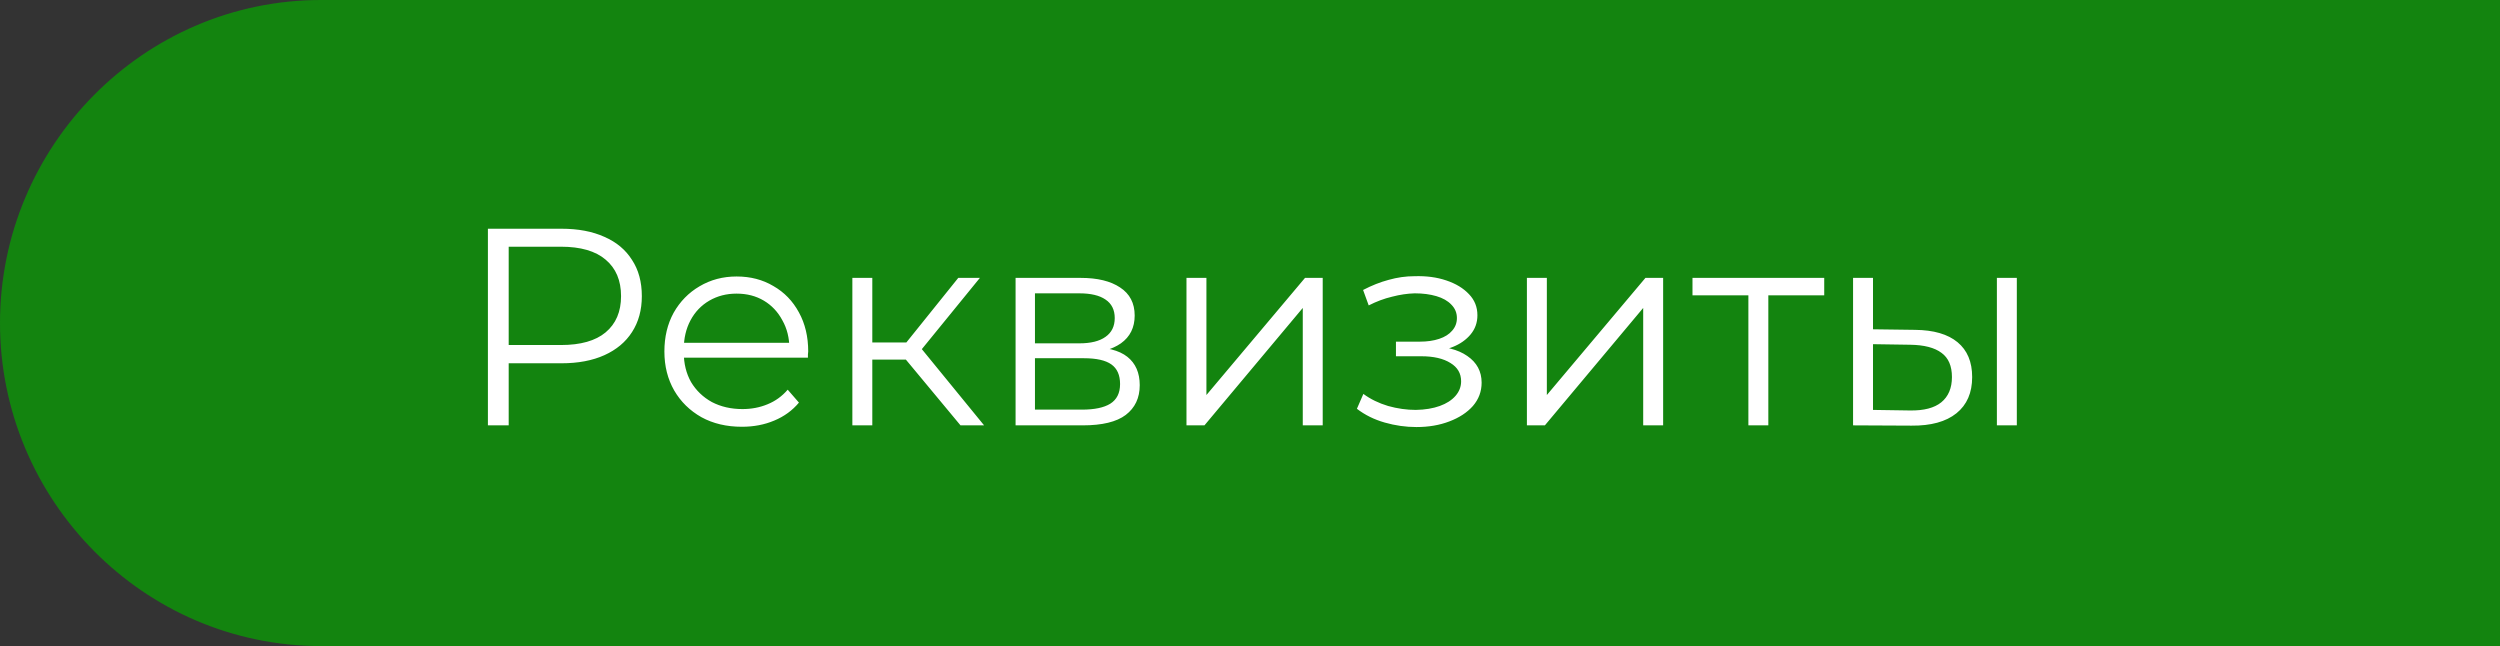 <?xml version="1.0" encoding="UTF-8"?> <svg xmlns="http://www.w3.org/2000/svg" width="623" height="161" viewBox="0 0 623 161" fill="none"><rect x="0" y="0" width="623" height="161" fill="#333333" stroke="none"/> <path d="M80 1.5H621.5V159.5H80C36.658 159.5 1.5 123.867 1.5 80.5C1.5 37.133 36.658 1.5 80 1.5Z" fill="#13840F" stroke="#13840F" stroke-width="3"></path> <path d="M121.586 106V57H139.926C144.08 57 147.65 57.677 150.636 59.03C153.623 60.337 155.91 62.25 157.496 64.77C159.13 67.243 159.946 70.253 159.946 73.8C159.946 77.253 159.13 80.24 157.496 82.76C155.91 85.233 153.623 87.147 150.636 88.5C147.65 89.853 144.08 90.53 139.926 90.53H124.456L126.766 88.08V106H121.586ZM126.766 88.5L124.456 85.98H139.786C144.686 85.98 148.396 84.93 150.916 82.83C153.483 80.683 154.766 77.673 154.766 73.8C154.766 69.88 153.483 66.847 150.916 64.7C148.396 62.553 144.686 61.48 139.786 61.48H124.456L126.766 59.03V88.5ZM184.886 106.35C181.06 106.35 177.7 105.557 174.806 103.97C171.913 102.337 169.65 100.12 168.016 97.32C166.383 94.473 165.566 91.23 165.566 87.59C165.566 83.95 166.336 80.73 167.876 77.93C169.463 75.13 171.61 72.937 174.316 71.35C177.07 69.717 180.15 68.9 183.556 68.9C187.01 68.9 190.066 69.693 192.726 71.28C195.433 72.82 197.556 75.013 199.096 77.86C200.636 80.66 201.406 83.903 201.406 87.59C201.406 87.823 201.383 88.08 201.336 88.36C201.336 88.593 201.336 88.85 201.336 89.13H169.346V85.42H198.676L196.716 86.89C196.716 84.23 196.133 81.873 194.966 79.82C193.846 77.72 192.306 76.087 190.346 74.92C188.386 73.753 186.123 73.17 183.556 73.17C181.036 73.17 178.773 73.753 176.766 74.92C174.76 76.087 173.196 77.72 172.076 79.82C170.956 81.92 170.396 84.323 170.396 87.03V87.8C170.396 90.6 171.003 93.073 172.216 95.22C173.476 97.32 175.203 98.977 177.396 100.19C179.636 101.357 182.18 101.94 185.026 101.94C187.266 101.94 189.343 101.543 191.256 100.75C193.216 99.957 194.896 98.743 196.296 97.11L199.096 100.33C197.463 102.29 195.41 103.783 192.936 104.81C190.51 105.837 187.826 106.35 184.886 106.35ZM239.358 106L224.238 87.8L228.368 85.35L245.238 106H239.358ZM212.408 106V69.25H217.378V106H212.408ZM215.838 89.62V85.35H227.668V89.62H215.838ZM228.788 88.15L224.168 87.45L238.798 69.25H244.188L228.788 88.15ZM253.082 106V69.25H269.322C273.475 69.25 276.742 70.043 279.122 71.63C281.548 73.217 282.762 75.55 282.762 78.63C282.762 81.617 281.618 83.927 279.332 85.56C277.045 87.147 274.035 87.94 270.302 87.94L271.282 86.47C275.668 86.47 278.888 87.287 280.942 88.92C282.995 90.553 284.022 92.91 284.022 95.99C284.022 99.163 282.855 101.637 280.522 103.41C278.235 105.137 274.665 106 269.812 106H253.082ZM257.912 102.08H269.602C272.728 102.08 275.085 101.59 276.672 100.61C278.305 99.583 279.122 97.95 279.122 95.71C279.122 93.47 278.398 91.837 276.952 90.81C275.505 89.783 273.218 89.27 270.092 89.27H257.912V102.08ZM257.912 85.56H268.972C271.818 85.56 273.988 85.023 275.482 83.95C277.022 82.877 277.792 81.313 277.792 79.26C277.792 77.207 277.022 75.667 275.482 74.64C273.988 73.613 271.818 73.1 268.972 73.1H257.912V85.56ZM295.67 106V69.25H300.64V98.44L325.21 69.25H329.62V106H324.65V76.74L300.15 106H295.67ZM352.981 106.42C356.014 106.42 358.744 105.953 361.171 105.02C363.644 104.087 365.604 102.803 367.051 101.17C368.498 99.49 369.221 97.553 369.221 95.36C369.221 92.56 368.031 90.343 365.651 88.71C363.318 87.077 360.051 86.26 355.851 86.26L355.641 87.59C358.021 87.59 360.144 87.217 362.011 86.47C363.878 85.723 365.371 84.673 366.491 83.32C367.611 81.967 368.171 80.38 368.171 78.56C368.171 76.507 367.471 74.757 366.071 73.31C364.671 71.817 362.781 70.673 360.401 69.88C358.068 69.087 355.431 68.737 352.491 68.83C350.344 68.83 348.198 69.133 346.051 69.74C343.951 70.3 341.828 71.14 339.681 72.26L341.081 76.11C342.994 75.13 344.931 74.407 346.891 73.94C348.851 73.427 350.741 73.147 352.561 73.1C354.568 73.1 356.364 73.333 357.951 73.8C359.538 74.267 360.774 74.967 361.661 75.9C362.594 76.833 363.061 77.953 363.061 79.26C363.061 80.473 362.664 81.523 361.871 82.41C361.124 83.297 360.051 83.973 358.651 84.44C357.251 84.907 355.641 85.14 353.821 85.14H347.871V88.78H354.171C357.251 88.78 359.678 89.34 361.451 90.46C363.224 91.533 364.111 93.05 364.111 95.01C364.111 96.363 363.644 97.577 362.711 98.65C361.778 99.723 360.471 100.563 358.791 101.17C357.111 101.777 355.128 102.103 352.841 102.15C350.554 102.15 348.244 101.823 345.911 101.17C343.578 100.47 341.524 99.467 339.751 98.16L338.141 101.87C340.148 103.41 342.458 104.553 345.071 105.3C347.684 106.047 350.321 106.42 352.981 106.42ZM380.504 106V69.25H385.474V98.44L410.044 69.25H414.454V106H409.484V76.74L384.984 106H380.504ZM435.697 106V72.26L436.957 73.59H421.767V69.25H454.597V73.59H439.407L440.667 72.26V106H435.697ZM497.623 106V69.25H502.593V106H497.623ZM477.253 82.2C481.873 82.247 485.396 83.273 487.823 85.28C490.25 87.287 491.463 90.18 491.463 93.96C491.463 97.88 490.156 100.89 487.543 102.99C484.93 105.09 481.196 106.117 476.343 106.07L461.783 106V69.25H466.753V82.06L477.253 82.2ZM475.993 102.29C479.446 102.337 482.036 101.66 483.763 100.26C485.536 98.813 486.423 96.713 486.423 93.96C486.423 91.207 485.56 89.2 483.833 87.94C482.106 86.633 479.493 85.957 475.993 85.91L466.753 85.77V102.15L475.993 102.29Z" fill="white"></path> </svg> 